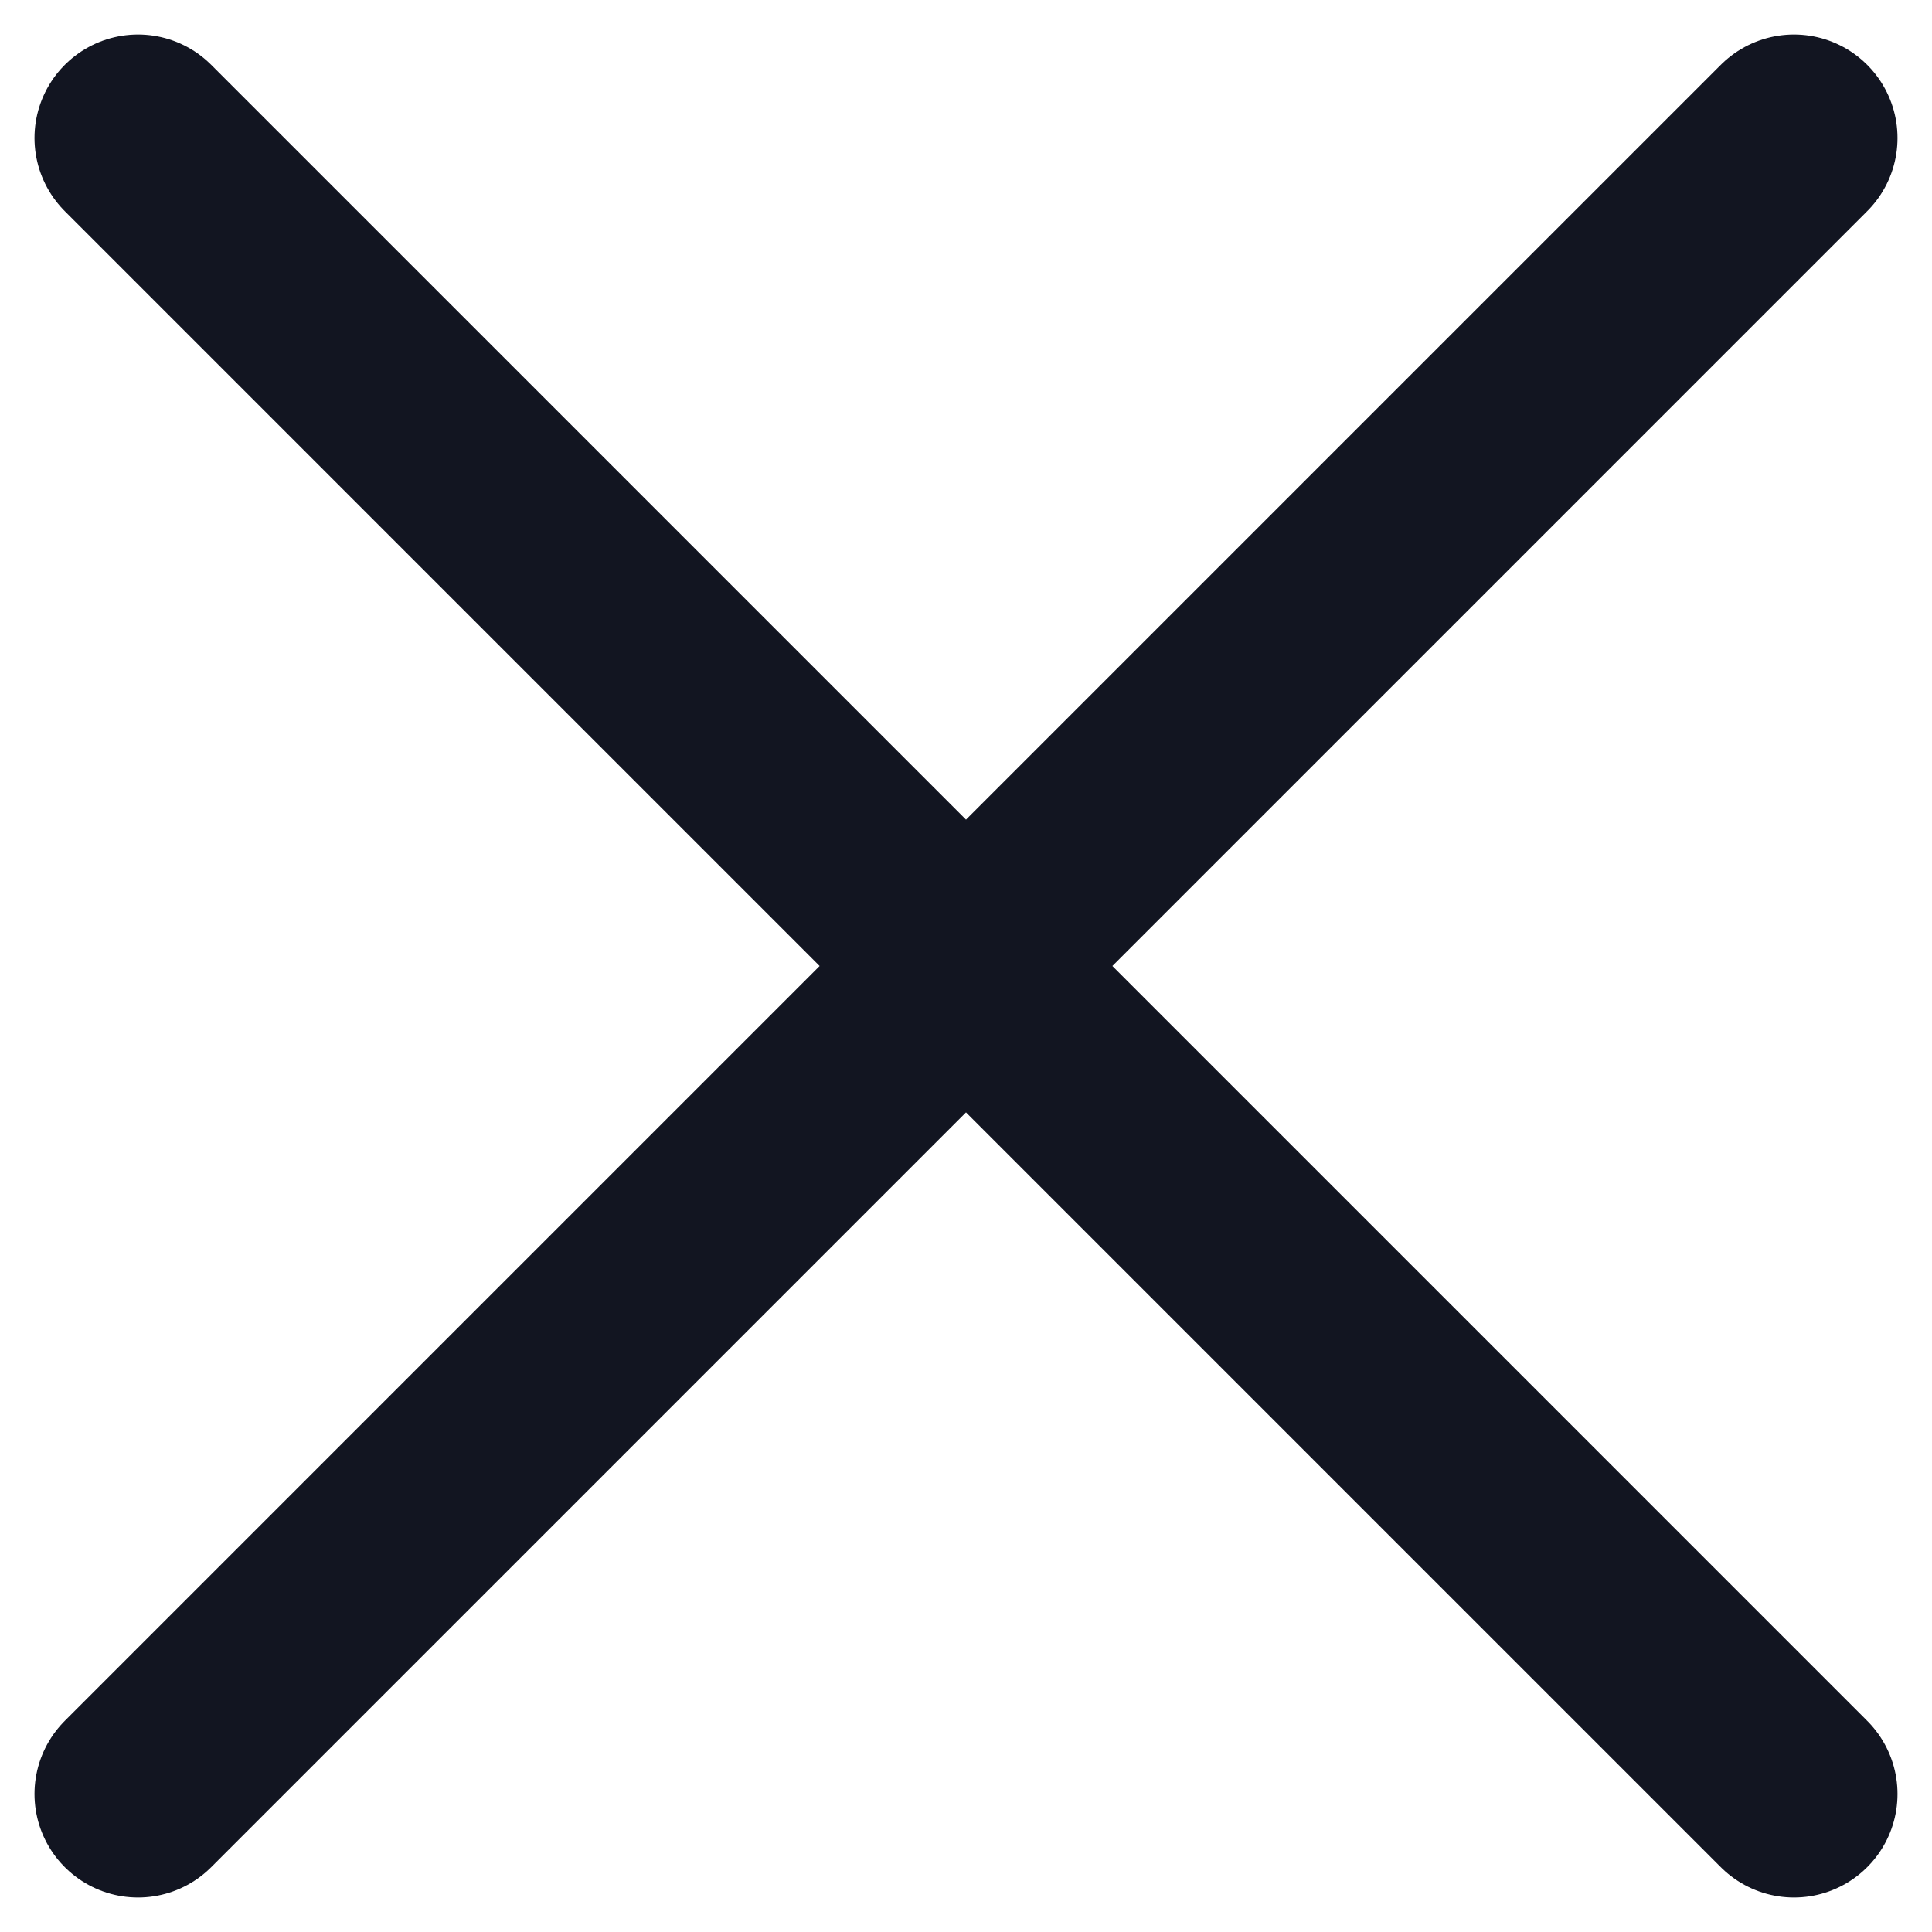 <svg width="14" height="14" viewBox="0 0 14 14" fill="none" xmlns="http://www.w3.org/2000/svg">
<path d="M13 1L1 13M1 1L13 13" stroke="#121521" stroke-width="1.5" stroke-linecap="round" stroke-linejoin="round"/>
</svg>
